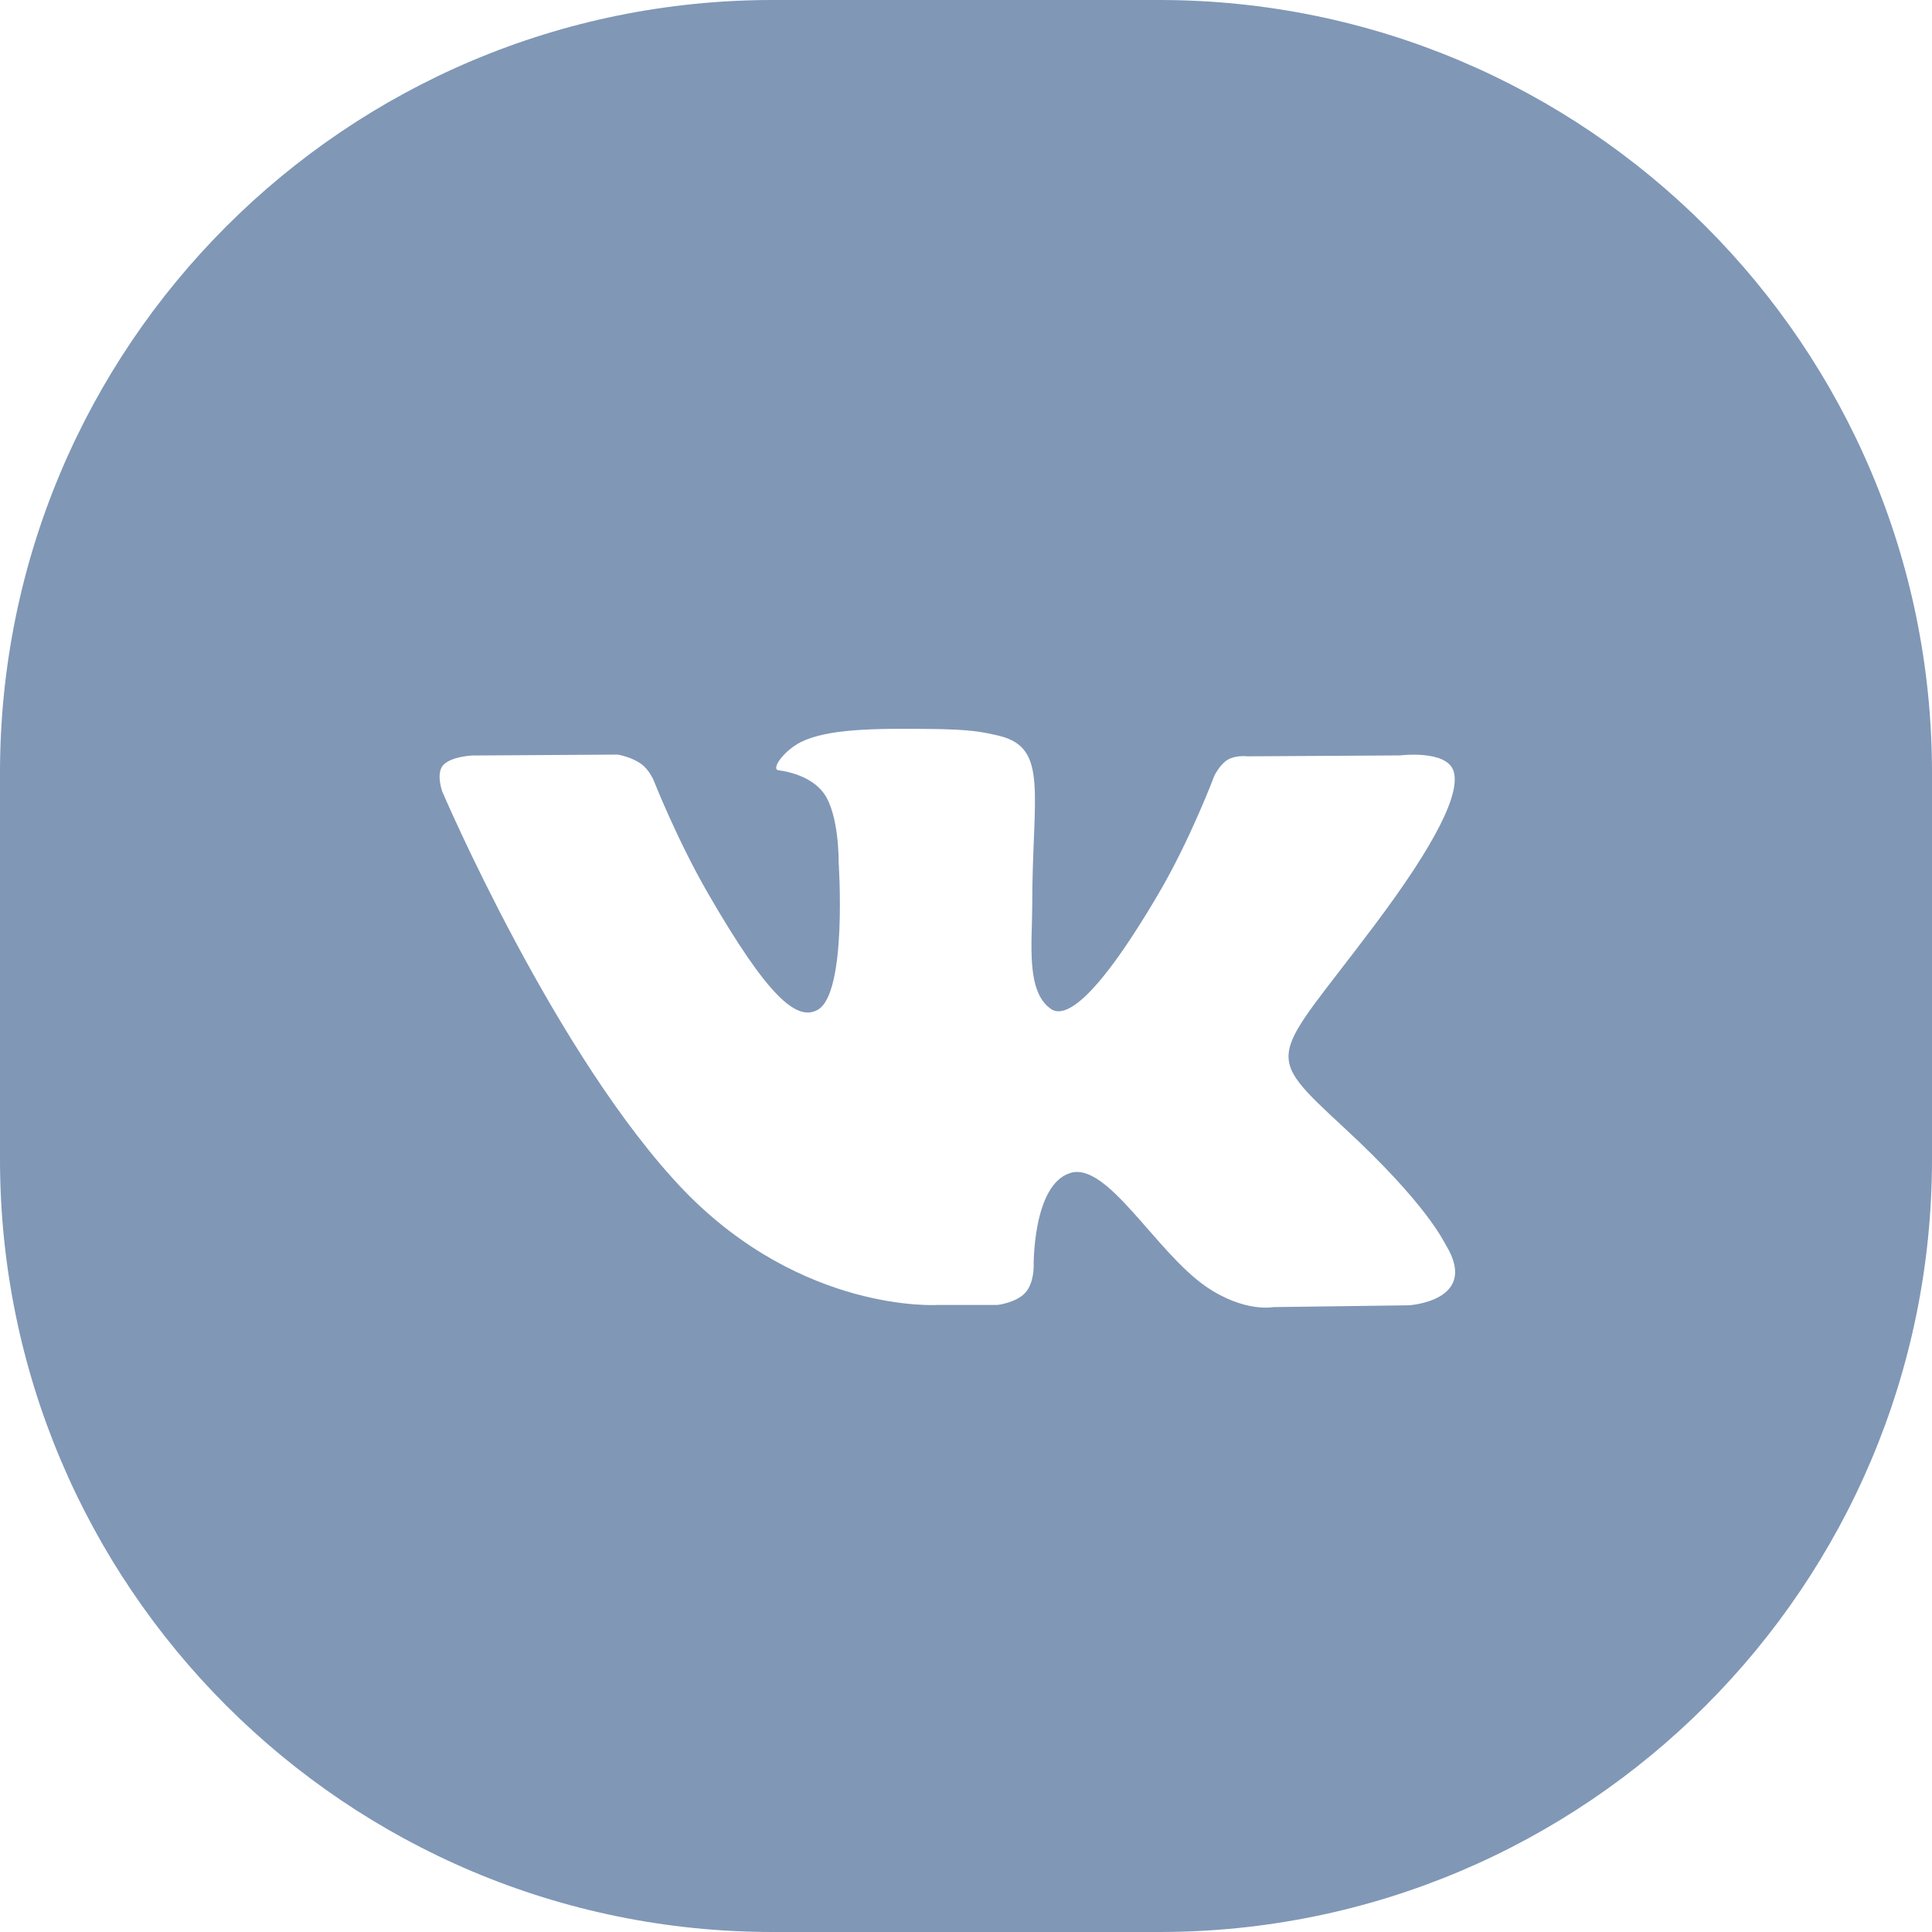 <svg xmlns="http://www.w3.org/2000/svg" width="40px" height="40px" viewBox="0 0 40 40">
<path fill="#8097B6" d="M24,0h-8C7.163,0,0,7.163,0,16v8c0,8.837,7.163,16,16,16h8c8.837,0,16-7.163,16-16v-8
C40,7.163,32.837,0,24,0z M27.85,23.369c1.682,1.556,2.031,2.318,2.088,2.412c0.7,1.156-0.769,1.244-0.769,1.244l-2.807,0.037
c0,0-0.6,0.119-1.393-0.425c-1.05-0.726-2.044-2.594-2.812-2.351c-0.781,0.244-0.756,1.932-0.756,1.932s0.006,0.356-0.176,0.55
c-0.193,0.206-0.575,0.25-0.575,0.25h-1.256c0,0-2.769,0.169-5.225-2.362c-2.663-2.769-5.013-8.269-5.013-8.269
s-0.131-0.363,0.013-0.538c0.168-0.194,0.619-0.207,0.619-0.207l3-0.019c0,0,0.281,0.044,0.487,0.194
c0.169,0.119,0.263,0.35,0.263,0.35s0.481,1.225,1.125,2.337c1.25,2.163,1.837,2.637,2.262,2.406
c0.625-0.337,0.438-3.062,0.438-3.062s0.013-0.994-0.312-1.431c-0.25-0.338-0.725-0.444-0.931-0.469
c-0.169-0.019,0.113-0.413,0.469-0.588c0.544-0.268,1.5-0.281,2.625-0.268c0.881,0.006,1.131,0.062,1.475,0.143
c1.031,0.25,0.682,1.219,0.682,3.531c0,0.744-0.138,1.781,0.4,2.131c0.231,0.144,0.794,0.019,2.2-2.369
c0.669-1.131,1.169-2.463,1.169-2.463s0.112-0.238,0.281-0.337c0.175-0.1,0.406-0.069,0.406-0.069l3.162-0.019
c0,0,0.944-0.119,1.101,0.312c0.162,0.45-0.351,1.5-1.644,3.219C26.325,22,26.094,21.737,27.85,23.369z"/>
</svg>
